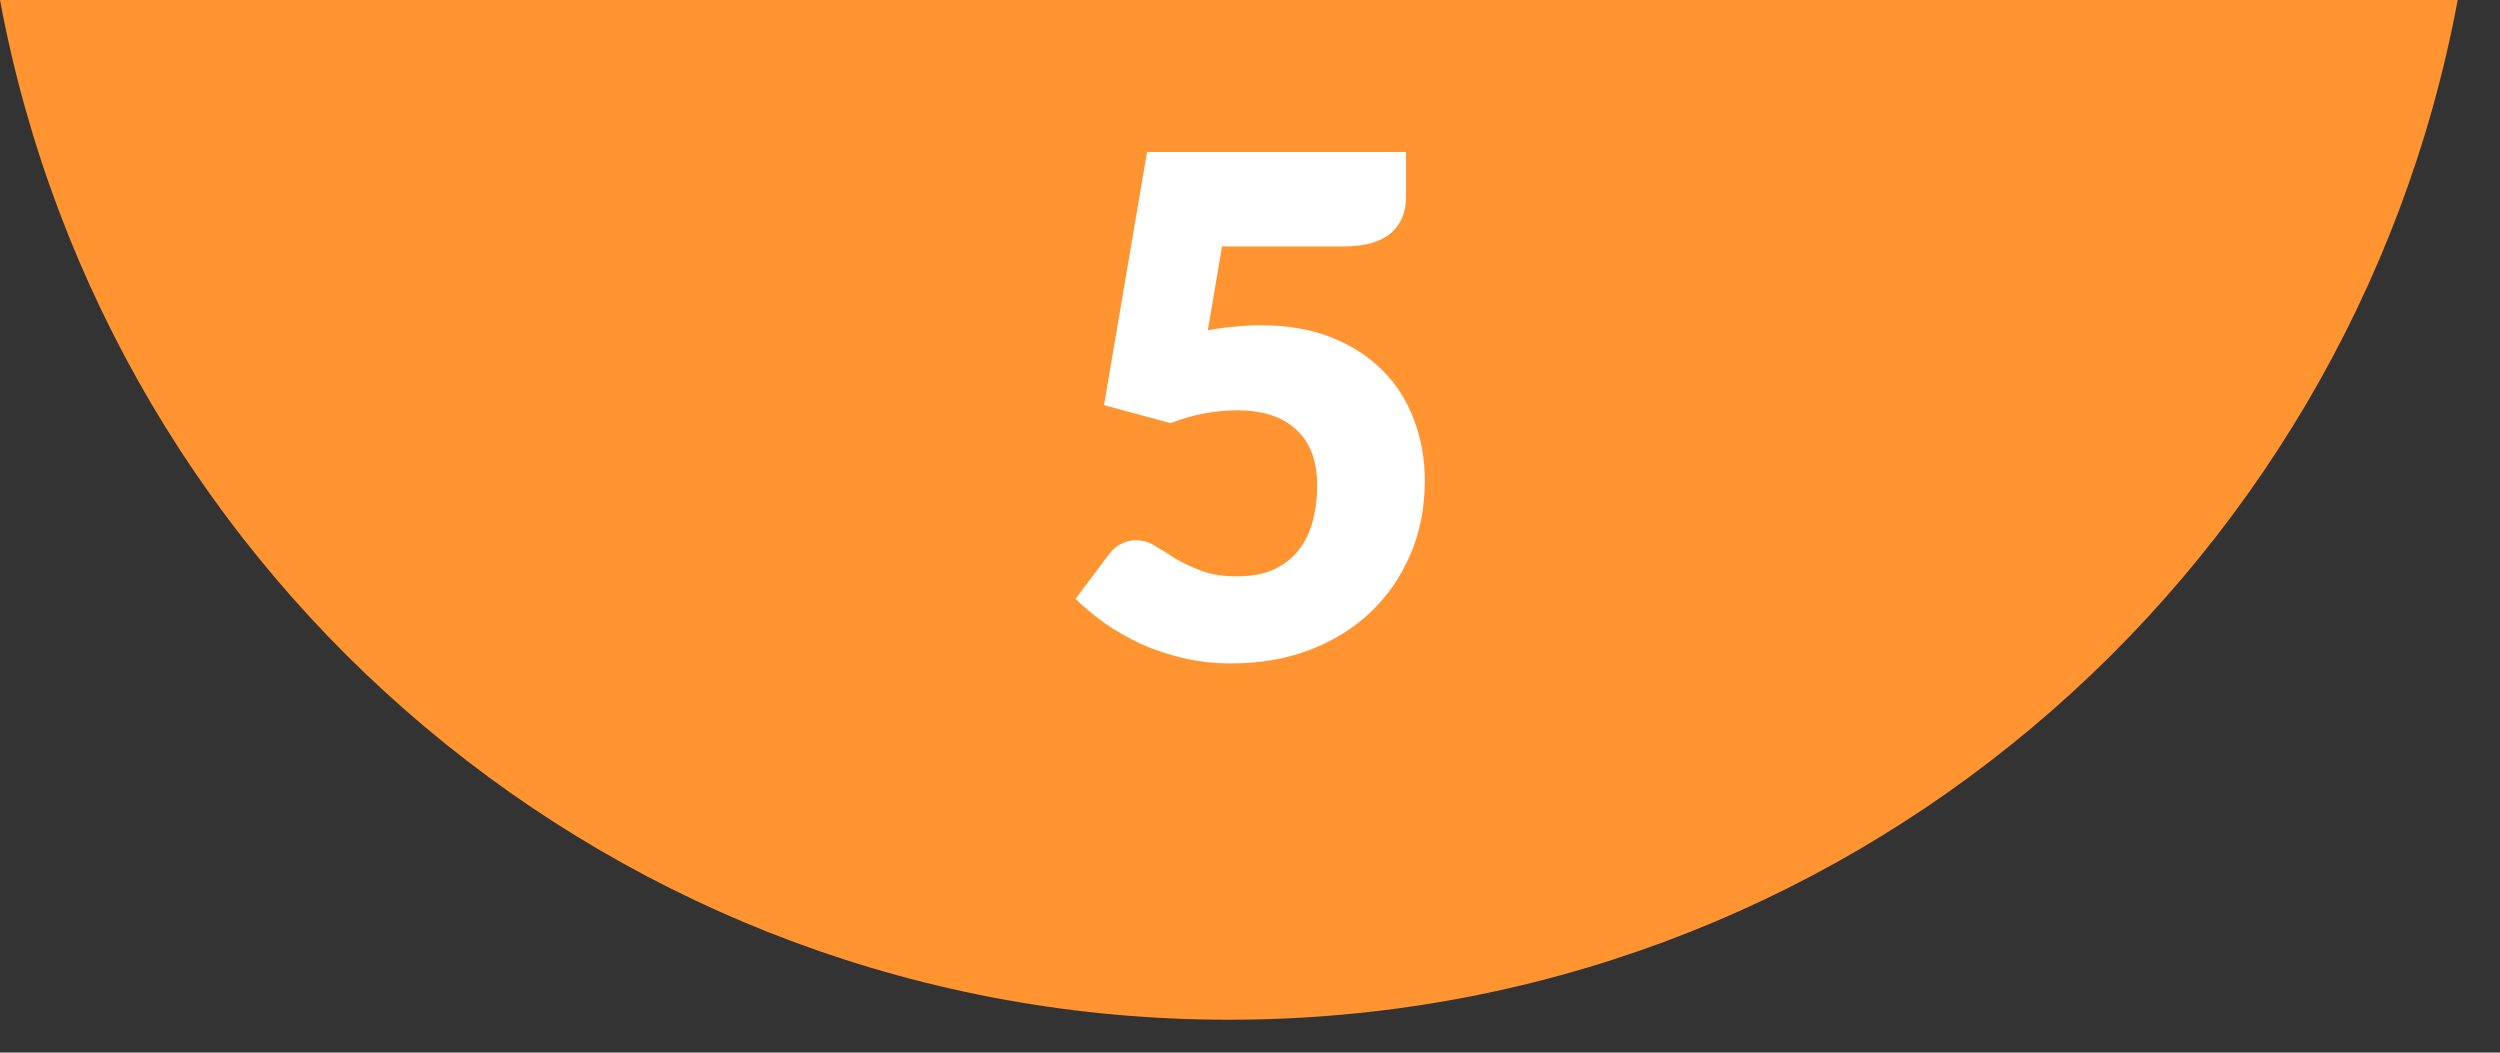 <svg width="38" height="16" viewBox="0 0 38 16" fill="none" xmlns="http://www.w3.org/2000/svg">
<rect x="0" y="0" width="38" height="16" fill="#333333" stroke="none"/>
<path d="M18.678 15.5C9.381 15.5 1.643 8.822 0 0L37.357 0C35.714 8.822 27.976 15.5 18.678 15.5Z" fill="#FF9431"/>
<path d="M21.372 2.986C21.372 3.098 21.355 3.2 21.32 3.292C21.284 3.383 21.228 3.464 21.151 3.535C21.077 3.602 20.978 3.654 20.855 3.693C20.732 3.728 20.584 3.746 20.412 3.746L18.575 3.746L18.359 5.018C18.503 4.993 18.642 4.976 18.776 4.965C18.909 4.951 19.04 4.944 19.166 4.944C19.571 4.944 19.928 5.005 20.238 5.129C20.547 5.252 20.808 5.421 21.019 5.635C21.23 5.846 21.388 6.096 21.494 6.385C21.603 6.67 21.657 6.976 21.657 7.303C21.657 7.715 21.584 8.091 21.436 8.432C21.291 8.77 21.089 9.062 20.829 9.309C20.568 9.555 20.257 9.747 19.895 9.884C19.536 10.018 19.142 10.084 18.712 10.084C18.463 10.084 18.223 10.058 17.995 10.005C17.769 9.953 17.556 9.882 17.356 9.794C17.159 9.703 16.976 9.599 16.807 9.483C16.638 9.363 16.485 9.236 16.348 9.103L16.855 8.427C16.907 8.357 16.969 8.304 17.039 8.269C17.11 8.23 17.185 8.211 17.266 8.211C17.372 8.211 17.47 8.241 17.562 8.301C17.657 8.357 17.759 8.42 17.868 8.491C17.98 8.557 18.111 8.619 18.259 8.675C18.406 8.732 18.589 8.76 18.807 8.76C19.026 8.76 19.212 8.725 19.367 8.654C19.522 8.58 19.646 8.482 19.741 8.359C19.84 8.232 19.91 8.086 19.953 7.921C19.998 7.752 20.021 7.572 20.021 7.382C20.021 7.009 19.916 6.726 19.705 6.532C19.494 6.335 19.194 6.237 18.807 6.237C18.463 6.237 18.125 6.302 17.794 6.432L16.781 6.158L17.435 2.31L21.372 2.31V2.986Z" fill="white"/>
</svg>
